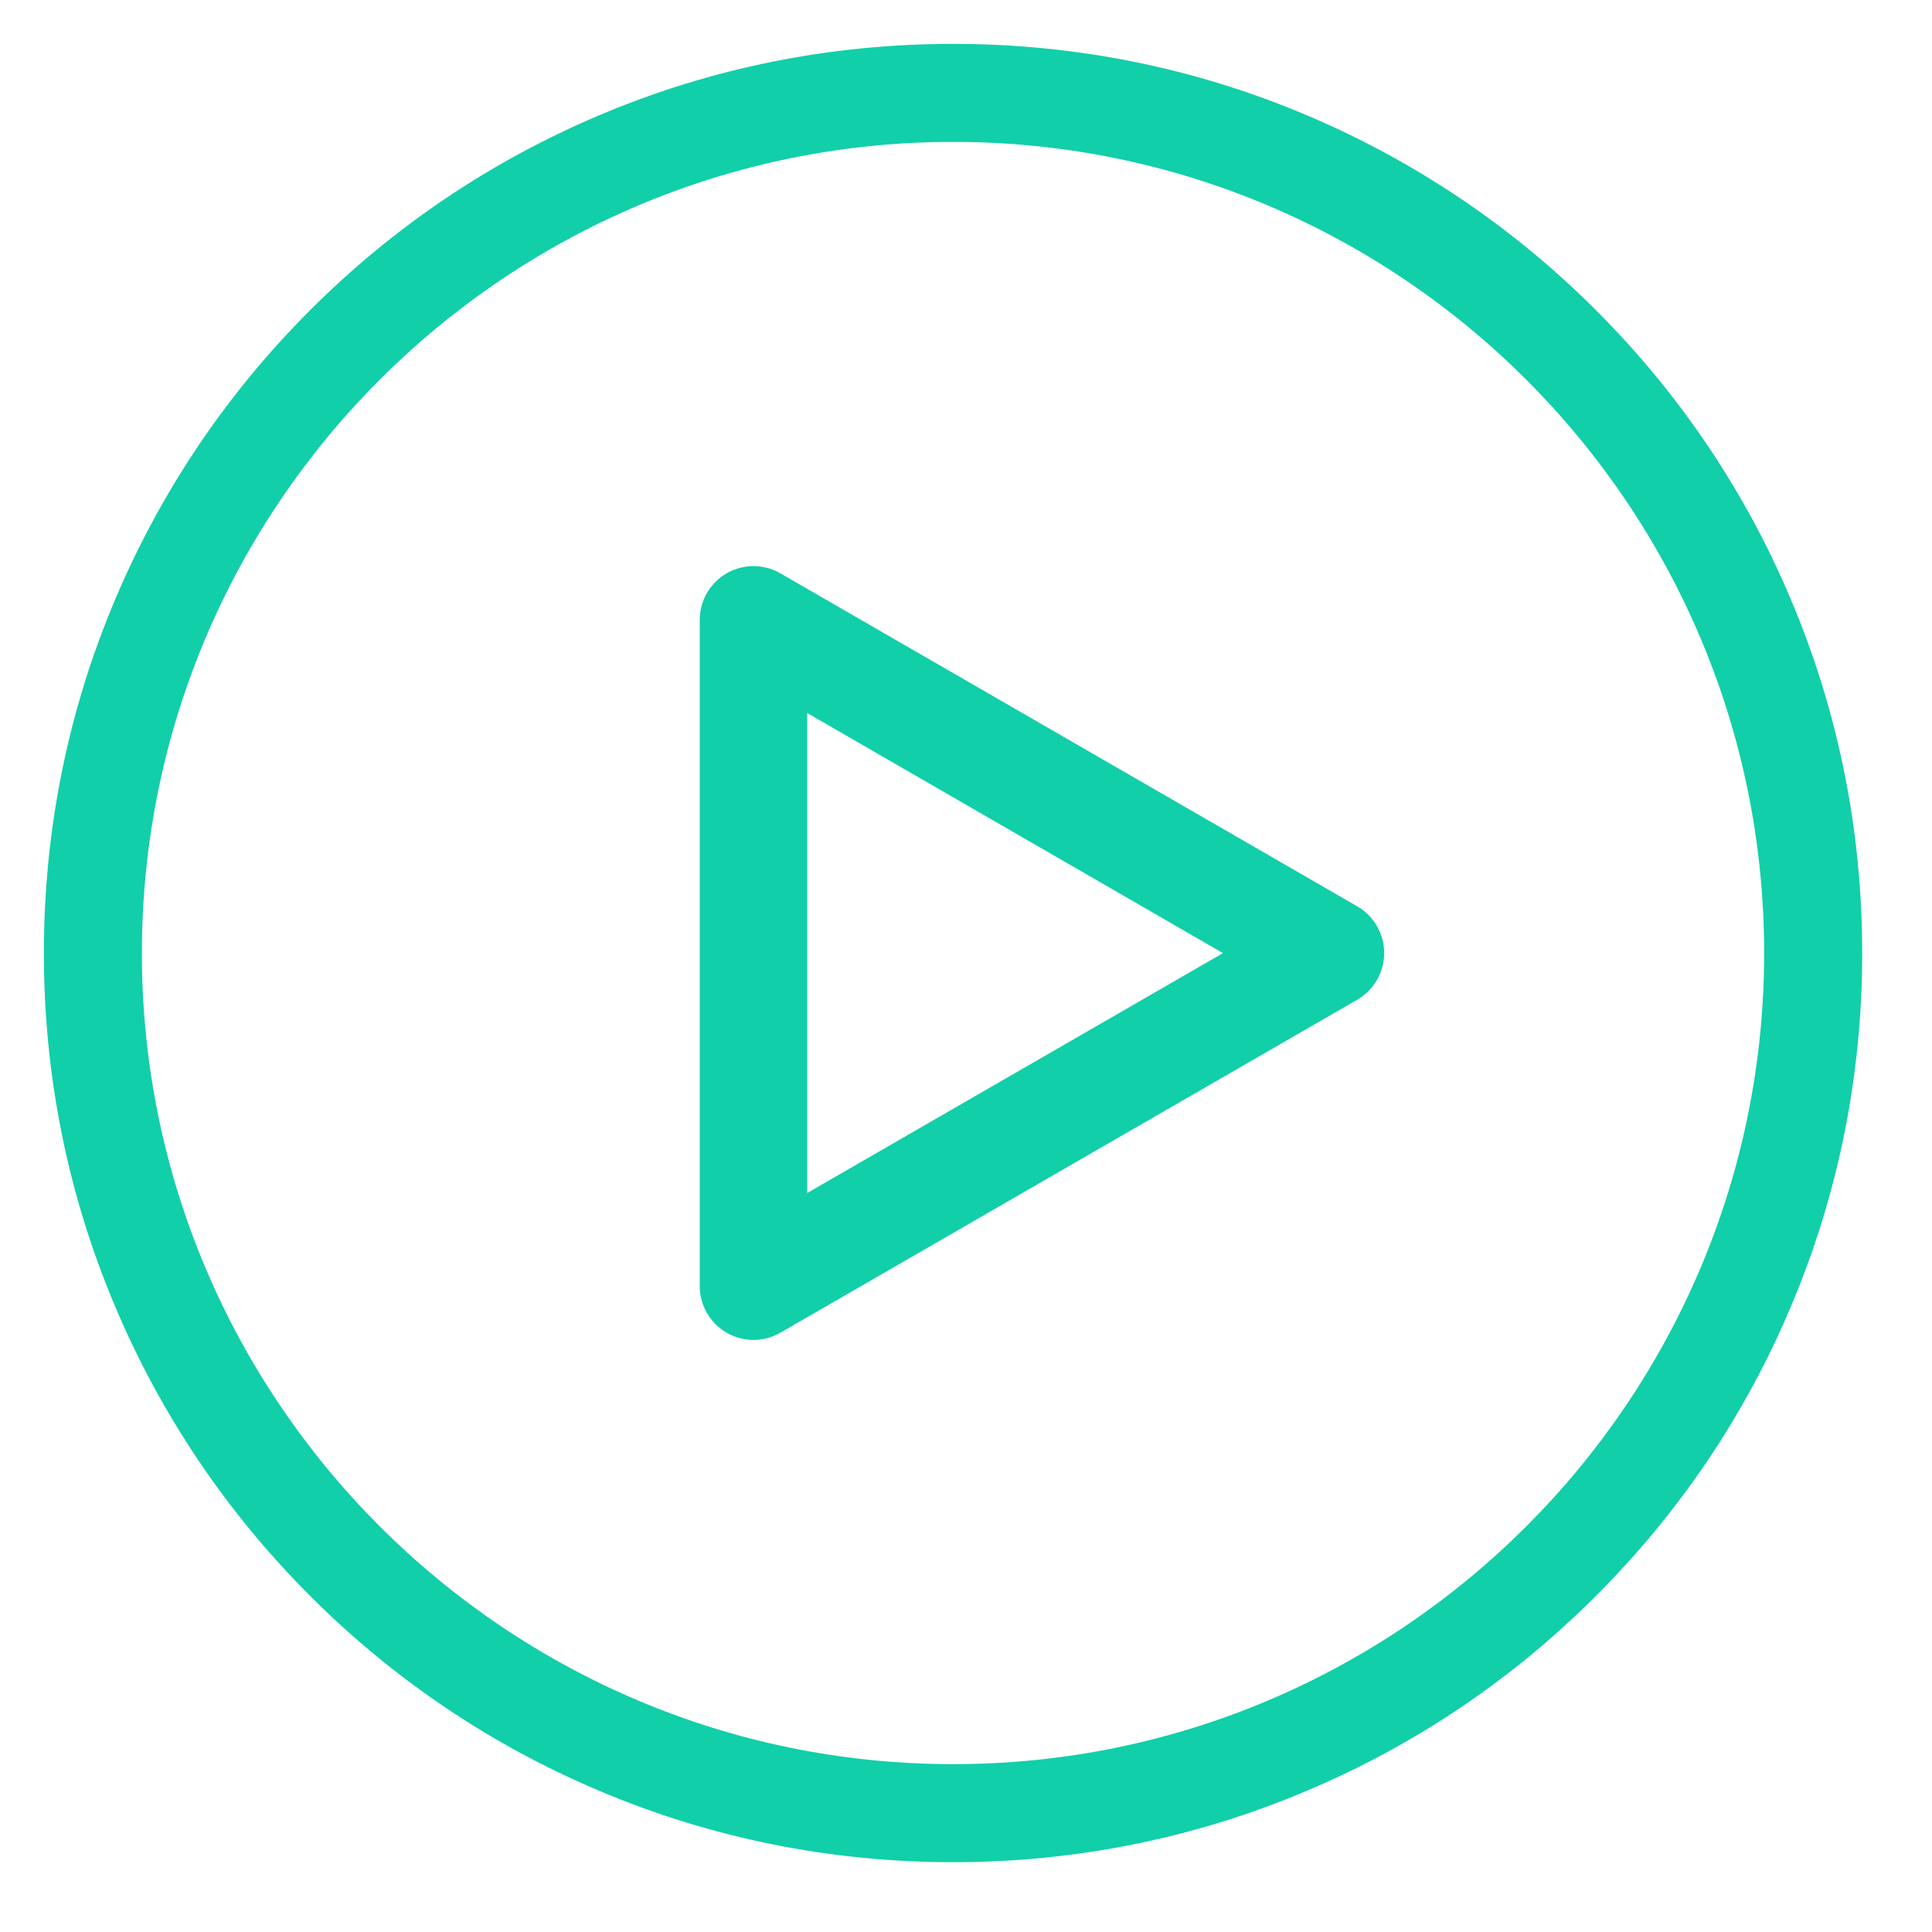 <svg xmlns="http://www.w3.org/2000/svg" xmlns:xlink="http://www.w3.org/1999/xlink" width="50" zoomAndPan="magnify" viewBox="0 0 37.5 37.5" height="50" preserveAspectRatio="xMidYMid meet" version="1.0"><defs><clipPath id="81bbeb80ec"><path d="M 0.852 0.852 L 36.379 0.852 L 36.379 36.379 L 0.852 36.379 Z M 0.852 0.852 " clip-rule="nonzero"/></clipPath><clipPath id="cd0602ed9c"><path d="M 14.172 12 L 15.652 12 L 15.652 13.469 L 14.172 13.469 Z M 14.172 12 " clip-rule="nonzero"/></clipPath><clipPath id="71200c5cf2"><path d="M 14.172 11.988 L 15.652 11.988 L 15.652 13.469 L 14.172 13.469 Z M 14.172 11.988 " clip-rule="nonzero"/></clipPath></defs><g clip-path="url(#81bbeb80ec)"><path fill="#11cfa9" d="M 18.5 2.754 C 9.816 2.754 2.754 9.816 2.754 18.5 C 2.754 27.18 9.816 34.242 18.5 34.242 C 27.18 34.242 34.242 27.18 34.242 18.5 C 34.242 9.816 27.18 2.754 18.5 2.754 Z M 18.5 36.145 C 16.117 36.145 13.805 35.68 11.629 34.758 C 9.527 33.871 7.641 32.598 6.02 30.977 C 4.398 29.355 3.129 27.469 2.238 25.367 C 1.316 23.191 0.852 20.879 0.852 18.5 C 0.852 16.117 1.316 13.805 2.238 11.629 C 3.129 9.527 4.398 7.641 6.02 6.02 C 7.641 4.398 9.527 3.129 11.629 2.238 C 13.805 1.316 16.117 0.852 18.5 0.852 C 20.879 0.852 23.191 1.316 25.367 2.238 C 27.469 3.129 29.355 4.398 30.977 6.02 C 32.598 7.641 33.871 9.527 34.758 11.629 C 35.68 13.805 36.145 16.117 36.145 18.5 C 36.145 20.879 35.68 23.191 34.758 25.367 C 33.871 27.469 32.598 29.355 30.977 30.977 C 29.355 32.598 27.469 33.871 25.367 34.758 C 23.191 35.68 20.879 36.145 18.5 36.145 " fill-opacity="1" fill-rule="nonzero"/></g><path fill="#11cfa9" d="M 15.668 13.84 L 15.668 23.156 L 23.738 18.5 Z M 14.625 26.008 C 14.445 26.008 14.266 25.961 14.102 25.867 C 13.781 25.68 13.582 25.336 13.582 24.965 L 13.582 12.031 C 13.582 11.66 13.781 11.316 14.102 11.129 C 14.426 10.941 14.824 10.941 15.148 11.129 L 26.348 17.594 C 26.668 17.781 26.867 18.125 26.867 18.5 C 26.867 18.871 26.668 19.215 26.348 19.402 L 15.148 25.867 C 14.984 25.961 14.805 26.008 14.625 26.008 " fill-opacity="1" fill-rule="nonzero"/><g clip-path="url(#cd0602ed9c)"><path fill="#11cfa9" d="M 15.34 12.59 C 15.332 12.602 15.32 12.605 15.312 12.613 C 15.316 12.617 15.316 12.629 15.312 12.637 C 15.312 12.645 15.309 12.648 15.305 12.656 C 15.305 12.664 15.305 12.676 15.309 12.68 C 15.305 12.684 15.297 12.688 15.297 12.691 C 15.293 12.699 15.293 12.703 15.293 12.711 C 15.293 12.715 15.289 12.723 15.289 12.727 C 15.297 12.73 15.305 12.734 15.312 12.742 C 15.312 12.742 15.316 12.746 15.316 12.75 C 15.316 12.754 15.316 12.762 15.316 12.766 C 15.312 12.773 15.309 12.777 15.305 12.781 C 15.309 12.789 15.316 12.793 15.32 12.801 C 15.32 12.805 15.32 12.809 15.32 12.812 C 15.324 12.828 15.332 12.844 15.332 12.859 C 15.332 12.859 15.332 12.859 15.328 12.863 C 15.328 12.863 15.328 12.863 15.324 12.863 C 15.32 12.867 15.316 12.871 15.316 12.879 C 15.316 12.883 15.316 12.887 15.312 12.895 C 15.312 12.906 15.305 12.914 15.297 12.922 C 15.301 12.926 15.305 12.934 15.309 12.938 C 15.309 12.945 15.309 12.949 15.305 12.957 C 15.301 12.961 15.293 12.965 15.285 12.969 C 15.289 12.973 15.297 12.98 15.297 12.988 C 15.297 12.992 15.297 12.996 15.297 13.004 C 15.297 13.008 15.301 13.012 15.301 13.016 C 15.305 13.02 15.309 13.02 15.312 13.023 C 15.305 13.035 15.309 13.047 15.309 13.059 C 15.312 13.07 15.316 13.082 15.32 13.094 C 15.324 13.105 15.324 13.121 15.32 13.137 C 15.301 13.141 15.277 13.141 15.262 13.133 C 15.25 13.133 15.242 13.129 15.234 13.125 C 15.227 13.125 15.215 13.125 15.207 13.129 C 15.203 13.125 15.199 13.121 15.191 13.117 C 15.188 13.113 15.18 13.113 15.172 13.113 C 15.164 13.113 15.156 13.109 15.152 13.102 C 15.148 13.109 15.145 13.117 15.141 13.125 C 15.141 13.125 15.137 13.129 15.133 13.129 C 15.133 13.129 15.129 13.129 15.129 13.125 C 15.121 13.125 15.113 13.121 15.105 13.113 C 15.102 13.113 15.098 13.117 15.098 13.121 C 15.094 13.121 15.09 13.125 15.09 13.129 C 15.078 13.133 15.066 13.129 15.059 13.133 C 15.051 13.137 15.043 13.145 15.039 13.148 C 15.039 13.148 15.035 13.148 15.031 13.148 C 15.027 13.145 15.023 13.148 15.02 13.145 C 15.016 13.145 15.012 13.141 15.004 13.141 C 15 13.137 14.992 13.137 14.984 13.137 C 14.977 13.133 14.969 13.129 14.965 13.121 C 14.957 13.125 14.953 13.129 14.945 13.133 C 14.941 13.133 14.938 13.133 14.934 13.133 C 14.93 13.133 14.93 13.129 14.926 13.129 C 14.918 13.121 14.914 13.113 14.91 13.105 C 14.902 13.109 14.891 13.105 14.879 13.109 C 14.871 13.113 14.867 13.117 14.863 13.125 C 14.859 13.121 14.852 13.121 14.844 13.121 C 14.836 13.125 14.832 13.129 14.824 13.129 C 14.816 13.133 14.805 13.133 14.797 13.129 L 14.797 13.125 C 14.793 13.141 14.785 13.148 14.773 13.156 C 14.77 13.156 14.766 13.16 14.762 13.156 C 14.758 13.156 14.758 13.156 14.754 13.152 C 14.746 13.148 14.738 13.141 14.73 13.129 C 14.719 13.133 14.711 13.133 14.699 13.129 C 14.695 13.125 14.691 13.125 14.688 13.121 C 14.68 13.117 14.668 13.121 14.664 13.125 C 14.66 13.121 14.656 13.113 14.652 13.113 C 14.645 13.109 14.641 13.109 14.633 13.109 C 14.625 13.109 14.621 13.105 14.613 13.105 C 14.613 13.113 14.609 13.121 14.605 13.129 C 14.602 13.129 14.598 13.133 14.594 13.133 C 14.594 13.133 14.59 13.133 14.59 13.133 C 14.578 13.129 14.57 13.125 14.566 13.121 C 14.555 13.125 14.547 13.137 14.535 13.141 C 14.531 13.141 14.523 13.141 14.52 13.141 C 14.516 13.141 14.512 13.145 14.508 13.145 C 14.5 13.148 14.492 13.145 14.484 13.148 C 14.48 13.141 14.473 13.137 14.465 13.133 C 14.461 13.133 14.453 13.133 14.449 13.133 C 14.441 13.129 14.43 13.121 14.422 13.113 C 14.418 13.117 14.418 13.117 14.414 13.121 C 14.41 13.125 14.402 13.125 14.398 13.125 C 14.391 13.125 14.387 13.121 14.383 13.117 C 14.379 13.113 14.379 13.105 14.375 13.102 C 14.371 13.109 14.363 13.113 14.355 13.113 C 14.352 13.113 14.344 13.113 14.34 13.113 C 14.332 13.117 14.324 13.121 14.32 13.129 C 14.312 13.125 14.305 13.125 14.293 13.125 C 14.281 13.125 14.27 13.133 14.254 13.137 C 14.238 13.141 14.219 13.141 14.207 13.137 C 14.203 13.121 14.203 13.105 14.207 13.094 C 14.207 13.082 14.215 13.07 14.219 13.059 C 14.219 13.047 14.219 13.035 14.215 13.023 C 14.219 13.02 14.223 13.02 14.223 13.016 C 14.227 13.012 14.23 13.008 14.23 13.004 C 14.23 12.996 14.23 12.992 14.23 12.988 C 14.23 12.98 14.238 12.973 14.242 12.969 C 14.234 12.965 14.227 12.961 14.223 12.957 C 14.219 12.949 14.219 12.945 14.219 12.938 C 14.223 12.934 14.227 12.926 14.23 12.922 C 14.223 12.914 14.215 12.906 14.211 12.895 C 14.211 12.887 14.211 12.883 14.211 12.879 C 14.211 12.871 14.207 12.867 14.203 12.863 C 14.199 12.863 14.199 12.863 14.199 12.863 C 14.195 12.859 14.195 12.859 14.195 12.859 C 14.195 12.844 14.203 12.828 14.203 12.812 C 14.207 12.809 14.207 12.805 14.207 12.801 C 14.211 12.793 14.219 12.789 14.223 12.781 C 14.219 12.777 14.215 12.773 14.211 12.766 C 14.211 12.762 14.207 12.754 14.211 12.75 C 14.211 12.746 14.215 12.742 14.215 12.742 C 14.223 12.734 14.23 12.73 14.238 12.727 C 14.234 12.723 14.234 12.715 14.234 12.711 C 14.234 12.703 14.234 12.699 14.23 12.691 C 14.23 12.688 14.223 12.684 14.219 12.68 C 14.223 12.676 14.223 12.664 14.223 12.656 C 14.219 12.648 14.215 12.645 14.215 12.637 C 14.211 12.629 14.211 12.617 14.215 12.613 C 14.203 12.605 14.195 12.602 14.188 12.59 C 14.188 12.586 14.184 12.582 14.184 12.578 C 14.184 12.574 14.188 12.57 14.191 12.566 C 14.191 12.562 14.195 12.559 14.203 12.555 C 14.203 12.555 14.207 12.551 14.211 12.547 C 14.211 12.547 14.215 12.543 14.211 12.539 C 14.211 12.531 14.211 12.523 14.215 12.52 C 14.215 12.512 14.219 12.508 14.223 12.5 C 14.227 12.492 14.223 12.484 14.219 12.48 C 14.223 12.477 14.227 12.477 14.227 12.473 C 14.23 12.469 14.23 12.465 14.23 12.465 C 14.234 12.453 14.234 12.445 14.234 12.434 C 14.234 12.434 14.238 12.434 14.234 12.434 C 14.234 12.43 14.23 12.43 14.23 12.43 C 14.223 12.43 14.211 12.418 14.211 12.41 C 14.207 12.398 14.215 12.387 14.223 12.379 C 14.215 12.375 14.207 12.367 14.207 12.355 C 14.203 12.348 14.203 12.34 14.199 12.328 C 14.199 12.32 14.195 12.309 14.191 12.301 C 14.199 12.297 14.207 12.289 14.211 12.281 C 14.211 12.277 14.211 12.27 14.215 12.262 C 14.215 12.254 14.223 12.246 14.23 12.242 C 14.227 12.234 14.223 12.23 14.219 12.223 C 14.219 12.219 14.219 12.211 14.223 12.203 C 14.227 12.199 14.234 12.195 14.242 12.191 C 14.238 12.191 14.238 12.191 14.234 12.188 C 14.234 12.18 14.23 12.176 14.23 12.168 C 14.23 12.164 14.23 12.156 14.227 12.152 C 14.227 12.148 14.227 12.145 14.223 12.141 C 14.219 12.141 14.219 12.141 14.215 12.137 C 14.215 12.137 14.215 12.133 14.215 12.133 C 14.219 12.129 14.219 12.129 14.219 12.129 C 14.219 12.113 14.215 12.098 14.211 12.082 C 14.203 12.062 14.203 12.043 14.203 12.023 C 14.215 12.02 14.238 12.02 14.254 12.023 C 14.27 12.027 14.281 12.031 14.293 12.035 C 14.305 12.035 14.312 12.035 14.32 12.031 C 14.324 12.039 14.332 12.043 14.34 12.047 C 14.344 12.047 14.352 12.047 14.355 12.047 C 14.363 12.047 14.371 12.051 14.375 12.059 C 14.379 12.055 14.379 12.047 14.383 12.043 C 14.387 12.039 14.391 12.035 14.398 12.035 C 14.402 12.035 14.41 12.035 14.414 12.039 C 14.418 12.043 14.418 12.043 14.422 12.047 C 14.43 12.039 14.441 12.031 14.449 12.027 C 14.453 12.027 14.461 12.027 14.465 12.027 C 14.473 12.023 14.48 12.016 14.484 12.008 C 14.492 12.012 14.5 12.012 14.508 12.016 C 14.512 12.016 14.516 12.02 14.52 12.02 C 14.523 12.02 14.531 12.02 14.535 12.02 C 14.547 12.023 14.555 12.035 14.566 12.039 C 14.574 12.035 14.582 12.031 14.59 12.027 C 14.59 12.027 14.594 12.027 14.594 12.027 C 14.598 12.027 14.602 12.031 14.605 12.031 C 14.609 12.039 14.613 12.047 14.613 12.055 C 14.621 12.051 14.625 12.051 14.633 12.051 C 14.641 12.051 14.645 12.051 14.652 12.047 C 14.656 12.043 14.66 12.039 14.664 12.035 C 14.668 12.039 14.68 12.043 14.688 12.039 C 14.691 12.035 14.695 12.031 14.699 12.031 C 14.711 12.027 14.723 12.027 14.73 12.031 C 14.738 12.02 14.746 12.012 14.754 12.004 C 14.758 12.004 14.758 12.004 14.762 12 C 14.766 12 14.77 12.004 14.773 12.004 C 14.785 12.008 14.793 12.02 14.797 12.031 C 14.805 12.027 14.816 12.027 14.824 12.031 C 14.832 12.031 14.836 12.035 14.844 12.039 C 14.852 12.039 14.859 12.039 14.863 12.035 C 14.867 12.043 14.871 12.047 14.879 12.051 C 14.891 12.055 14.902 12.051 14.91 12.055 C 14.914 12.047 14.918 12.039 14.926 12.031 C 14.93 12.031 14.93 12.027 14.934 12.027 C 14.938 12.027 14.941 12.027 14.945 12.027 C 14.953 12.031 14.957 12.031 14.965 12.039 C 14.969 12.031 14.977 12.027 14.984 12.023 C 14.992 12.02 15 12.023 15.004 12.02 C 15.012 12.02 15.016 12.016 15.02 12.016 C 15.023 12.012 15.027 12.012 15.031 12.012 C 15.035 12.012 15.039 12.012 15.039 12.008 C 15.043 12.016 15.051 12.023 15.059 12.027 C 15.066 12.031 15.078 12.027 15.09 12.031 C 15.09 12.035 15.094 12.035 15.098 12.039 C 15.098 12.043 15.102 12.047 15.105 12.047 C 15.113 12.039 15.121 12.035 15.129 12.031 C 15.129 12.031 15.133 12.031 15.133 12.031 C 15.137 12.031 15.141 12.035 15.141 12.035 C 15.145 12.043 15.148 12.051 15.152 12.059 C 15.156 12.051 15.164 12.047 15.172 12.047 C 15.18 12.047 15.188 12.047 15.191 12.043 C 15.199 12.039 15.203 12.035 15.207 12.031 C 15.215 12.035 15.227 12.035 15.234 12.035 C 15.242 12.031 15.25 12.027 15.262 12.027 C 15.277 12.02 15.305 12.02 15.324 12.023 C 15.324 12.043 15.324 12.062 15.316 12.082 C 15.312 12.098 15.309 12.113 15.309 12.129 C 15.309 12.129 15.309 12.129 15.312 12.133 C 15.312 12.133 15.312 12.137 15.312 12.137 C 15.309 12.141 15.309 12.141 15.305 12.141 C 15.301 12.145 15.301 12.148 15.301 12.152 C 15.297 12.156 15.297 12.164 15.297 12.168 C 15.297 12.176 15.293 12.18 15.289 12.188 C 15.289 12.191 15.289 12.191 15.285 12.191 C 15.293 12.195 15.301 12.199 15.305 12.203 C 15.309 12.211 15.309 12.219 15.309 12.223 C 15.305 12.23 15.301 12.234 15.297 12.242 C 15.305 12.246 15.312 12.254 15.312 12.262 C 15.316 12.27 15.312 12.277 15.316 12.281 C 15.32 12.289 15.328 12.297 15.336 12.301 C 15.328 12.309 15.328 12.32 15.328 12.328 C 15.324 12.34 15.324 12.348 15.32 12.355 C 15.316 12.367 15.312 12.375 15.305 12.379 C 15.312 12.387 15.32 12.398 15.316 12.406 C 15.316 12.418 15.305 12.43 15.297 12.43 C 15.293 12.43 15.293 12.43 15.293 12.434 C 15.289 12.434 15.289 12.434 15.289 12.434 C 15.293 12.445 15.293 12.453 15.297 12.465 C 15.297 12.465 15.297 12.469 15.301 12.473 C 15.301 12.477 15.305 12.477 15.309 12.48 C 15.305 12.484 15.301 12.492 15.305 12.5 C 15.305 12.508 15.312 12.512 15.312 12.52 C 15.316 12.523 15.316 12.531 15.316 12.539 C 15.312 12.543 15.316 12.547 15.316 12.547 C 15.32 12.551 15.324 12.555 15.324 12.555 C 15.328 12.559 15.336 12.562 15.336 12.566 C 15.34 12.57 15.34 12.574 15.344 12.578 C 15.344 12.582 15.34 12.586 15.34 12.59 Z M 15.34 12.59 " fill-opacity="1" fill-rule="nonzero"/></g><g clip-path="url(#71200c5cf2)"><path fill="#11cfa9" d="M 14.172 11.988 L 15.352 11.988 L 15.352 13.168 L 14.172 13.168 Z M 14.172 11.988 " fill-opacity="1" fill-rule="nonzero"/></g></svg>